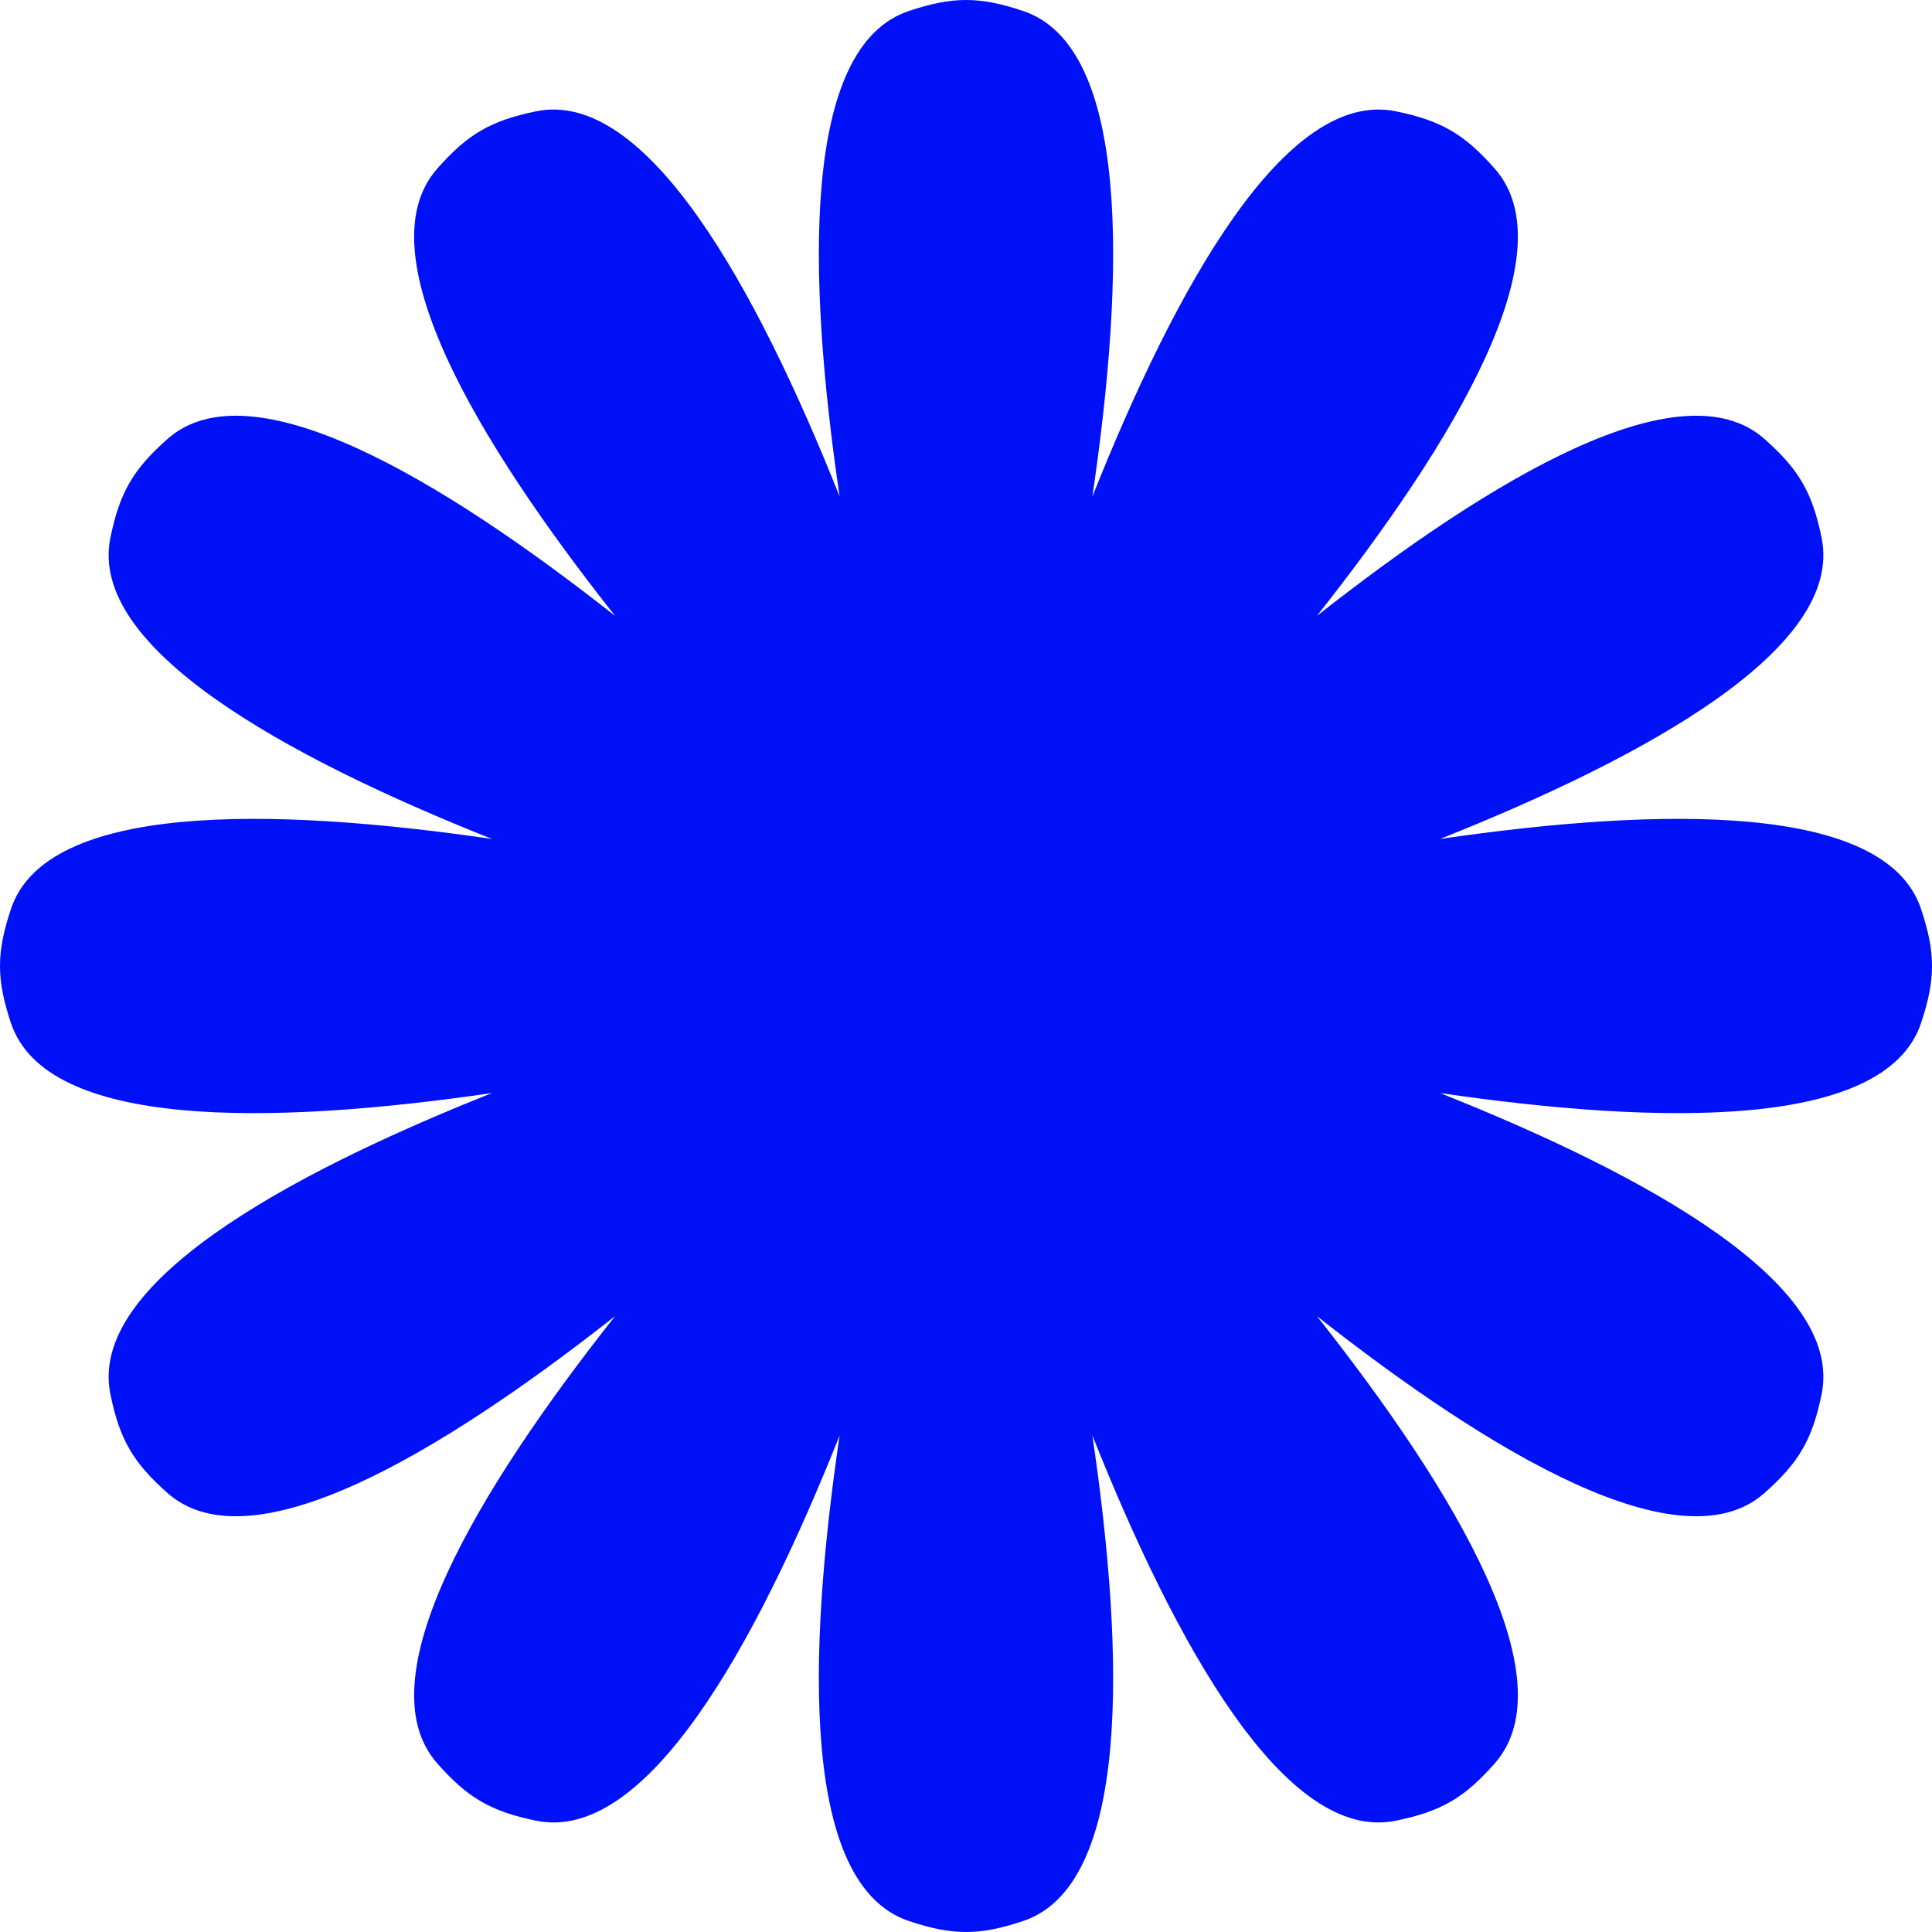 <?xml version="1.0" encoding="UTF-8"?> <svg xmlns="http://www.w3.org/2000/svg" width="49" height="49" viewBox="0 0 49 49" fill="none"><path d="M25.95 0.279C24.84 -0.093 24.16 -0.093 23.05 0.279C20.341 1.186 20.458 6.928 21.295 12.593C19.176 7.273 16.395 2.248 13.597 2.823C12.449 3.059 11.862 3.4 11.088 4.279C9.227 6.393 12.1 11.192 15.6 15.62C11.165 12.13 6.36 9.267 4.25 11.132C3.372 11.908 3.033 12.496 2.799 13.644C2.234 16.425 7.193 19.176 12.478 21.278C6.85 20.457 1.18 20.359 0.279 23.05C-0.093 24.16 -0.093 24.84 0.279 25.95C1.18 28.641 6.85 28.543 12.478 27.722C7.193 29.824 2.234 32.575 2.799 35.356C3.033 36.504 3.372 37.092 4.25 37.868C6.36 39.733 11.165 36.87 15.6 33.38C12.1 37.808 9.227 42.606 11.088 44.721C11.862 45.6 12.449 45.941 13.597 46.177C16.395 46.752 19.176 41.727 21.295 36.406C20.458 42.072 20.34 47.814 23.05 48.721C24.16 49.093 24.84 49.093 25.95 48.721C28.66 47.814 28.542 42.071 27.705 36.406C29.824 41.726 32.605 46.752 35.404 46.177C36.551 45.941 37.139 45.6 37.912 44.721C39.773 42.606 36.9 37.808 33.4 33.38C37.835 36.87 42.64 39.733 44.75 37.868C45.628 37.092 45.967 36.504 46.201 35.356C46.766 32.575 41.807 29.824 36.523 27.722C42.15 28.543 47.82 28.641 48.721 25.95C49.093 24.84 49.093 24.16 48.721 23.05C47.82 20.359 42.15 20.457 36.523 21.278C41.807 19.176 46.766 16.425 46.201 13.644C45.967 12.496 45.628 11.908 44.75 11.132C42.64 9.267 37.835 12.13 33.4 15.62C36.9 11.192 39.773 6.393 37.912 4.279C37.138 3.4 36.551 3.059 35.404 2.823C32.605 2.248 29.824 7.274 27.705 12.594C28.542 6.928 28.66 1.186 25.95 0.279Z" fill="#0010F7"></path></svg> 